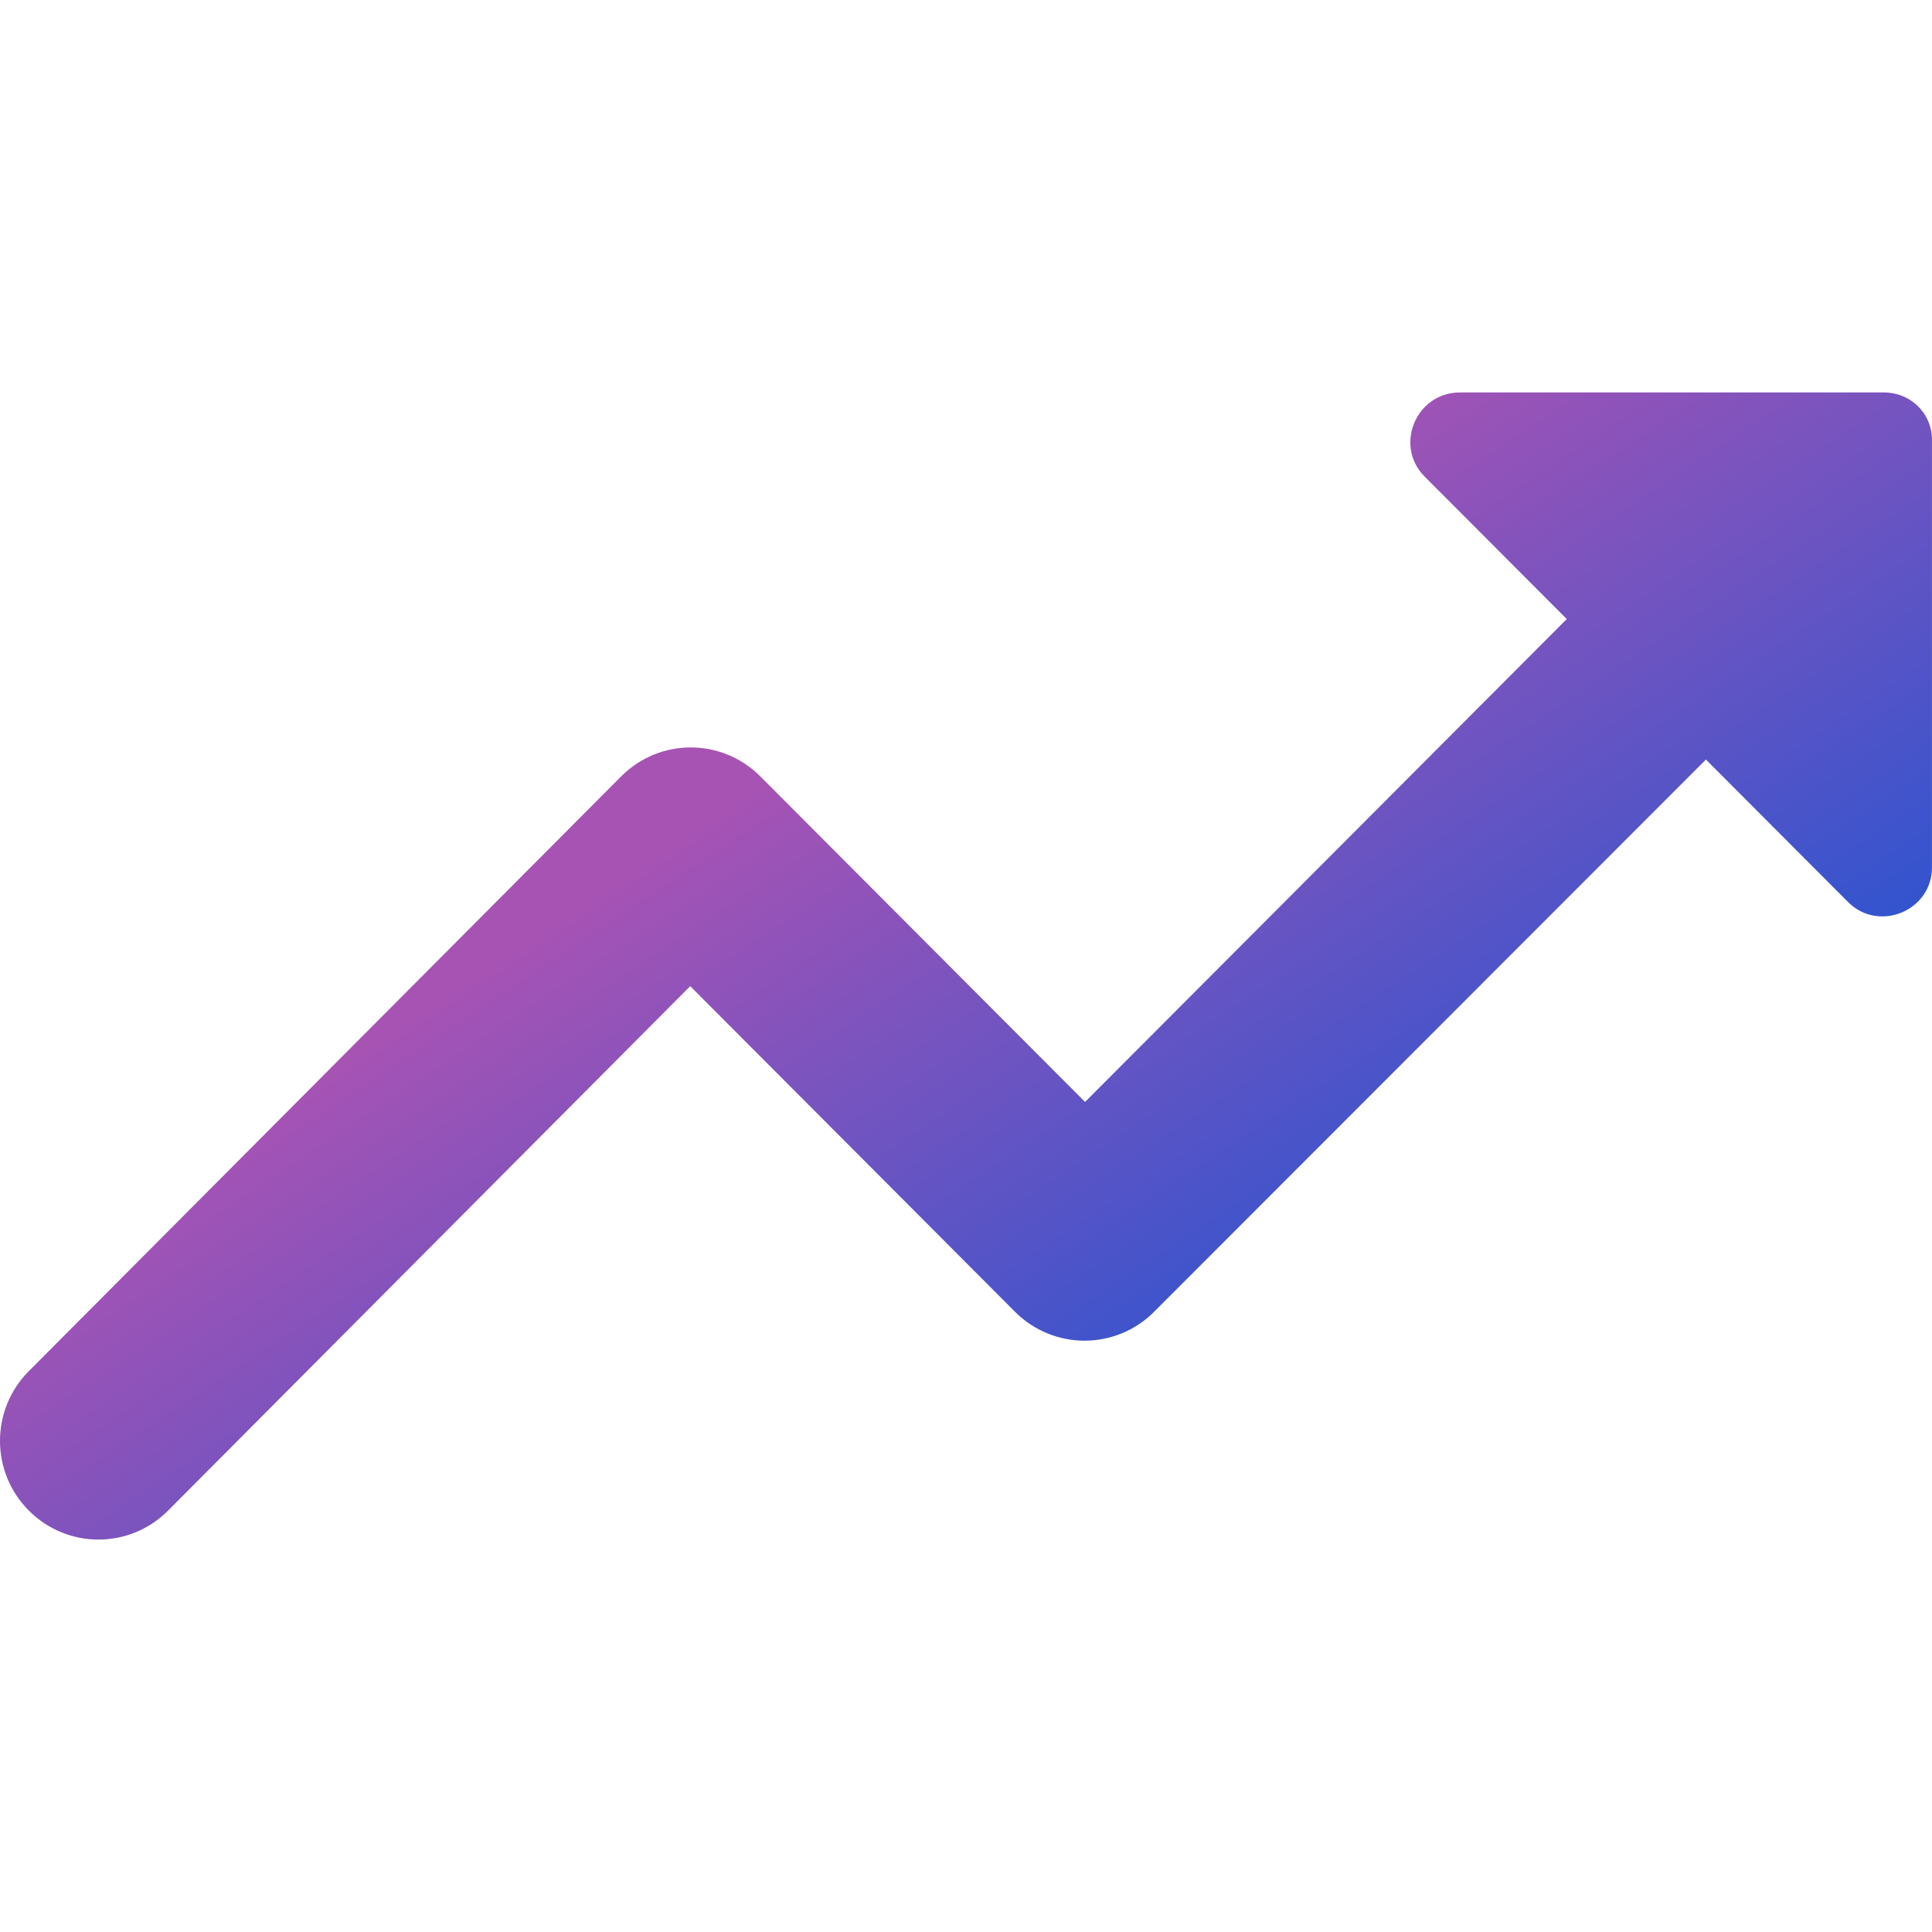 <svg xmlns="http://www.w3.org/2000/svg" width="64" height="64" viewBox="0 0 64 64" fill="none"><g clip-path="url(#clip0_264_2036)"><path d="M47.192 15.786L51.901 20.507L35.944 36.503L25.186 25.719C23.911 24.44 21.851 24.44 20.576 25.719L0.956 45.419C-0.319 46.698 -0.319 48.763 0.956 50.041C2.232 51.32 4.292 51.32 5.567 50.041L22.864 32.668L33.622 43.453C34.897 44.731 36.957 44.731 38.233 43.453L56.511 25.161L61.22 29.882C62.233 30.898 63.999 30.177 63.999 28.734V14.639C64.032 13.721 63.312 13 62.397 13H48.369C46.898 13 46.178 14.77 47.192 15.786Z" fill="url(#paint0_linear_264_2036)"></path></g><defs><linearGradient id="paint0_linear_264_2036" x1="26.5" y1="17.5" x2="49.453" y2="52.113" gradientUnits="userSpaceOnUse"><stop offset="0.15" stop-color="#A753B4"></stop><stop offset="1" stop-color="#0055DA"></stop></linearGradient><clipPath id="clip0_264_2036"><rect width="64" height="64" fill="white"></rect></clipPath></defs></svg>